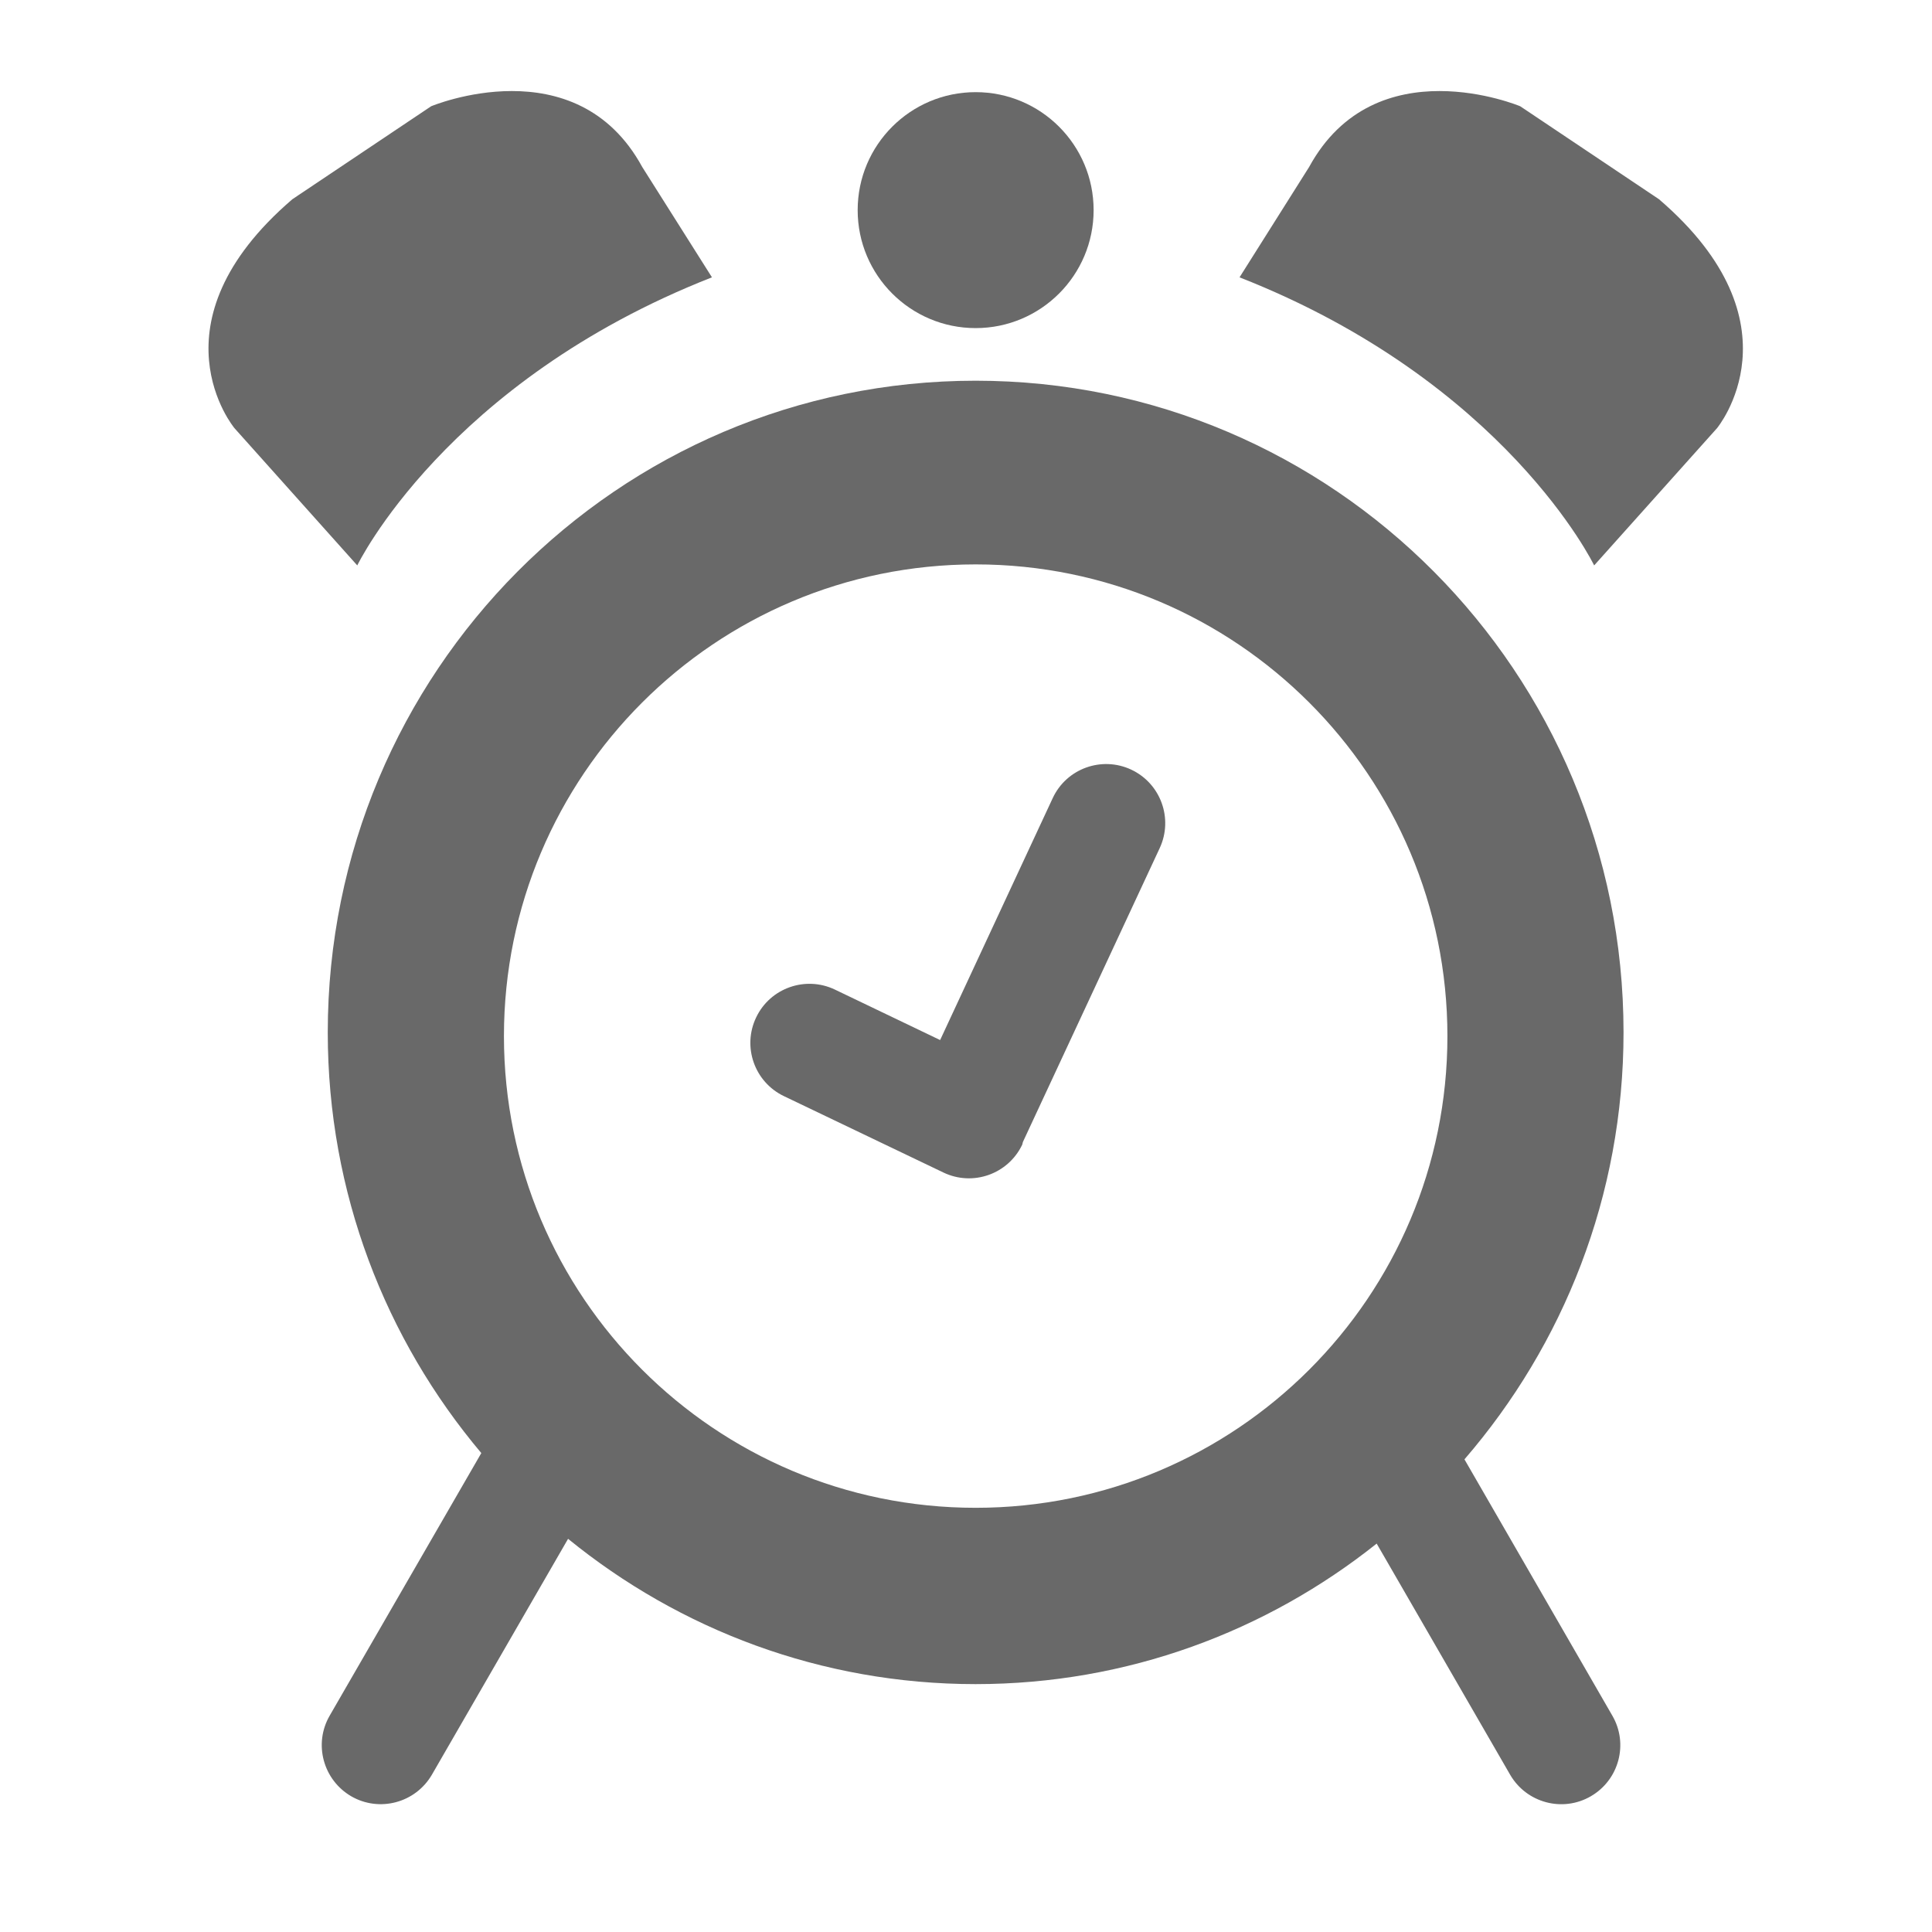 <?xml version="1.0" encoding="utf-8"?>
<!-- Generator: Adobe Illustrator 16.2.1, SVG Export Plug-In . SVG Version: 6.00 Build 0)  -->
<!DOCTYPE svg PUBLIC "-//W3C//DTD SVG 1.1//EN" "http://www.w3.org/Graphics/SVG/1.1/DTD/svg11.dtd">
<?xml-stylesheet type="text/css" href="../../../../pixelegg/less/svg.css" ?>
<svg version="1.1" id="notifications_navbar" xmlns="http://www.w3.org/2000/svg" xmlns:xlink="http://www.w3.org/1999/xlink" x="0px"
	 y="0px" width="28.347px" height="28.347px" viewBox="0 0 28.347 28.347" enable-background="new 0 0 28.347 28.347"
	 xml:space="preserve">
<g>
	<path fill-rule="evenodd" clip-rule="evenodd" fill="#696969" d="M16.597,11.292c-0.433-0.202-0.949-0.016-1.151,0.418l-1.652,3.55
		l-1.545-0.741c-0.431-0.205-0.948-0.023-1.154,0.408c-0.207,0.431-0.025,0.948,0.405,1.155l2.343,1.122
		c0.431,0.206,0.947,0.024,1.154-0.406c0.007-0.015,0.006-0.031,0.013-0.046l2.006-4.309C17.217,12.009,17.03,11.495,16.597,11.292z
		"/>
	<path fill-rule="evenodd" clip-rule="evenodd" fill="#696969" d="M14.315,5.586c-5.251,0-9.506,4.281-9.506,9.562
		c0,2.354,0.849,4.506,2.253,6.172l-2.225,3.853c-0.239,0.413-0.097,0.942,0.317,1.183c0.413,0.238,0.942,0.097,1.183-0.317
		l1.998-3.461c1.634,1.331,3.713,2.132,5.979,2.132c2.226,0,4.267-0.773,5.885-2.062l1.958,3.391c0.24,0.414,0.77,0.556,1.183,0.317
		c0.415-0.24,0.557-0.77,0.317-1.183l-2.17-3.761c1.45-1.679,2.334-3.865,2.334-6.264C23.822,9.867,19.567,5.586,14.315,5.586z
		 M14.315,22.123c-3.822,0-6.921-3.098-6.921-6.92c0-3.823,3.099-6.922,6.921-6.922c3.823,0,6.922,3.099,6.922,6.922
		C21.237,19.025,18.139,22.123,14.315,22.123z"/>
	<circle fill-rule="evenodd" clip-rule="evenodd" fill="#696969" cx="14.315" cy="3.083" r="1.731"/>
	<path fill-rule="evenodd" clip-rule="evenodd" fill="#696969" d="M10.446,4.069L9.423,2.45C8.451,0.667,6.326,1.559,6.326,1.559
		L4.29,2.923C2.161,4.75,3.44,6.282,3.44,6.282l1.802,2.014C5.242,8.295,6.541,5.602,10.446,4.069z"/>
	<path fill-rule="evenodd" clip-rule="evenodd" fill="#696969" d="M24.341,2.923l-2.036-1.364c0,0-2.124-0.892-3.097,0.891
		l-1.021,1.619c3.904,1.533,5.203,4.227,5.203,4.227l1.803-2.014C25.192,6.282,26.47,4.75,24.341,2.923z"/>
</g>
</svg>
